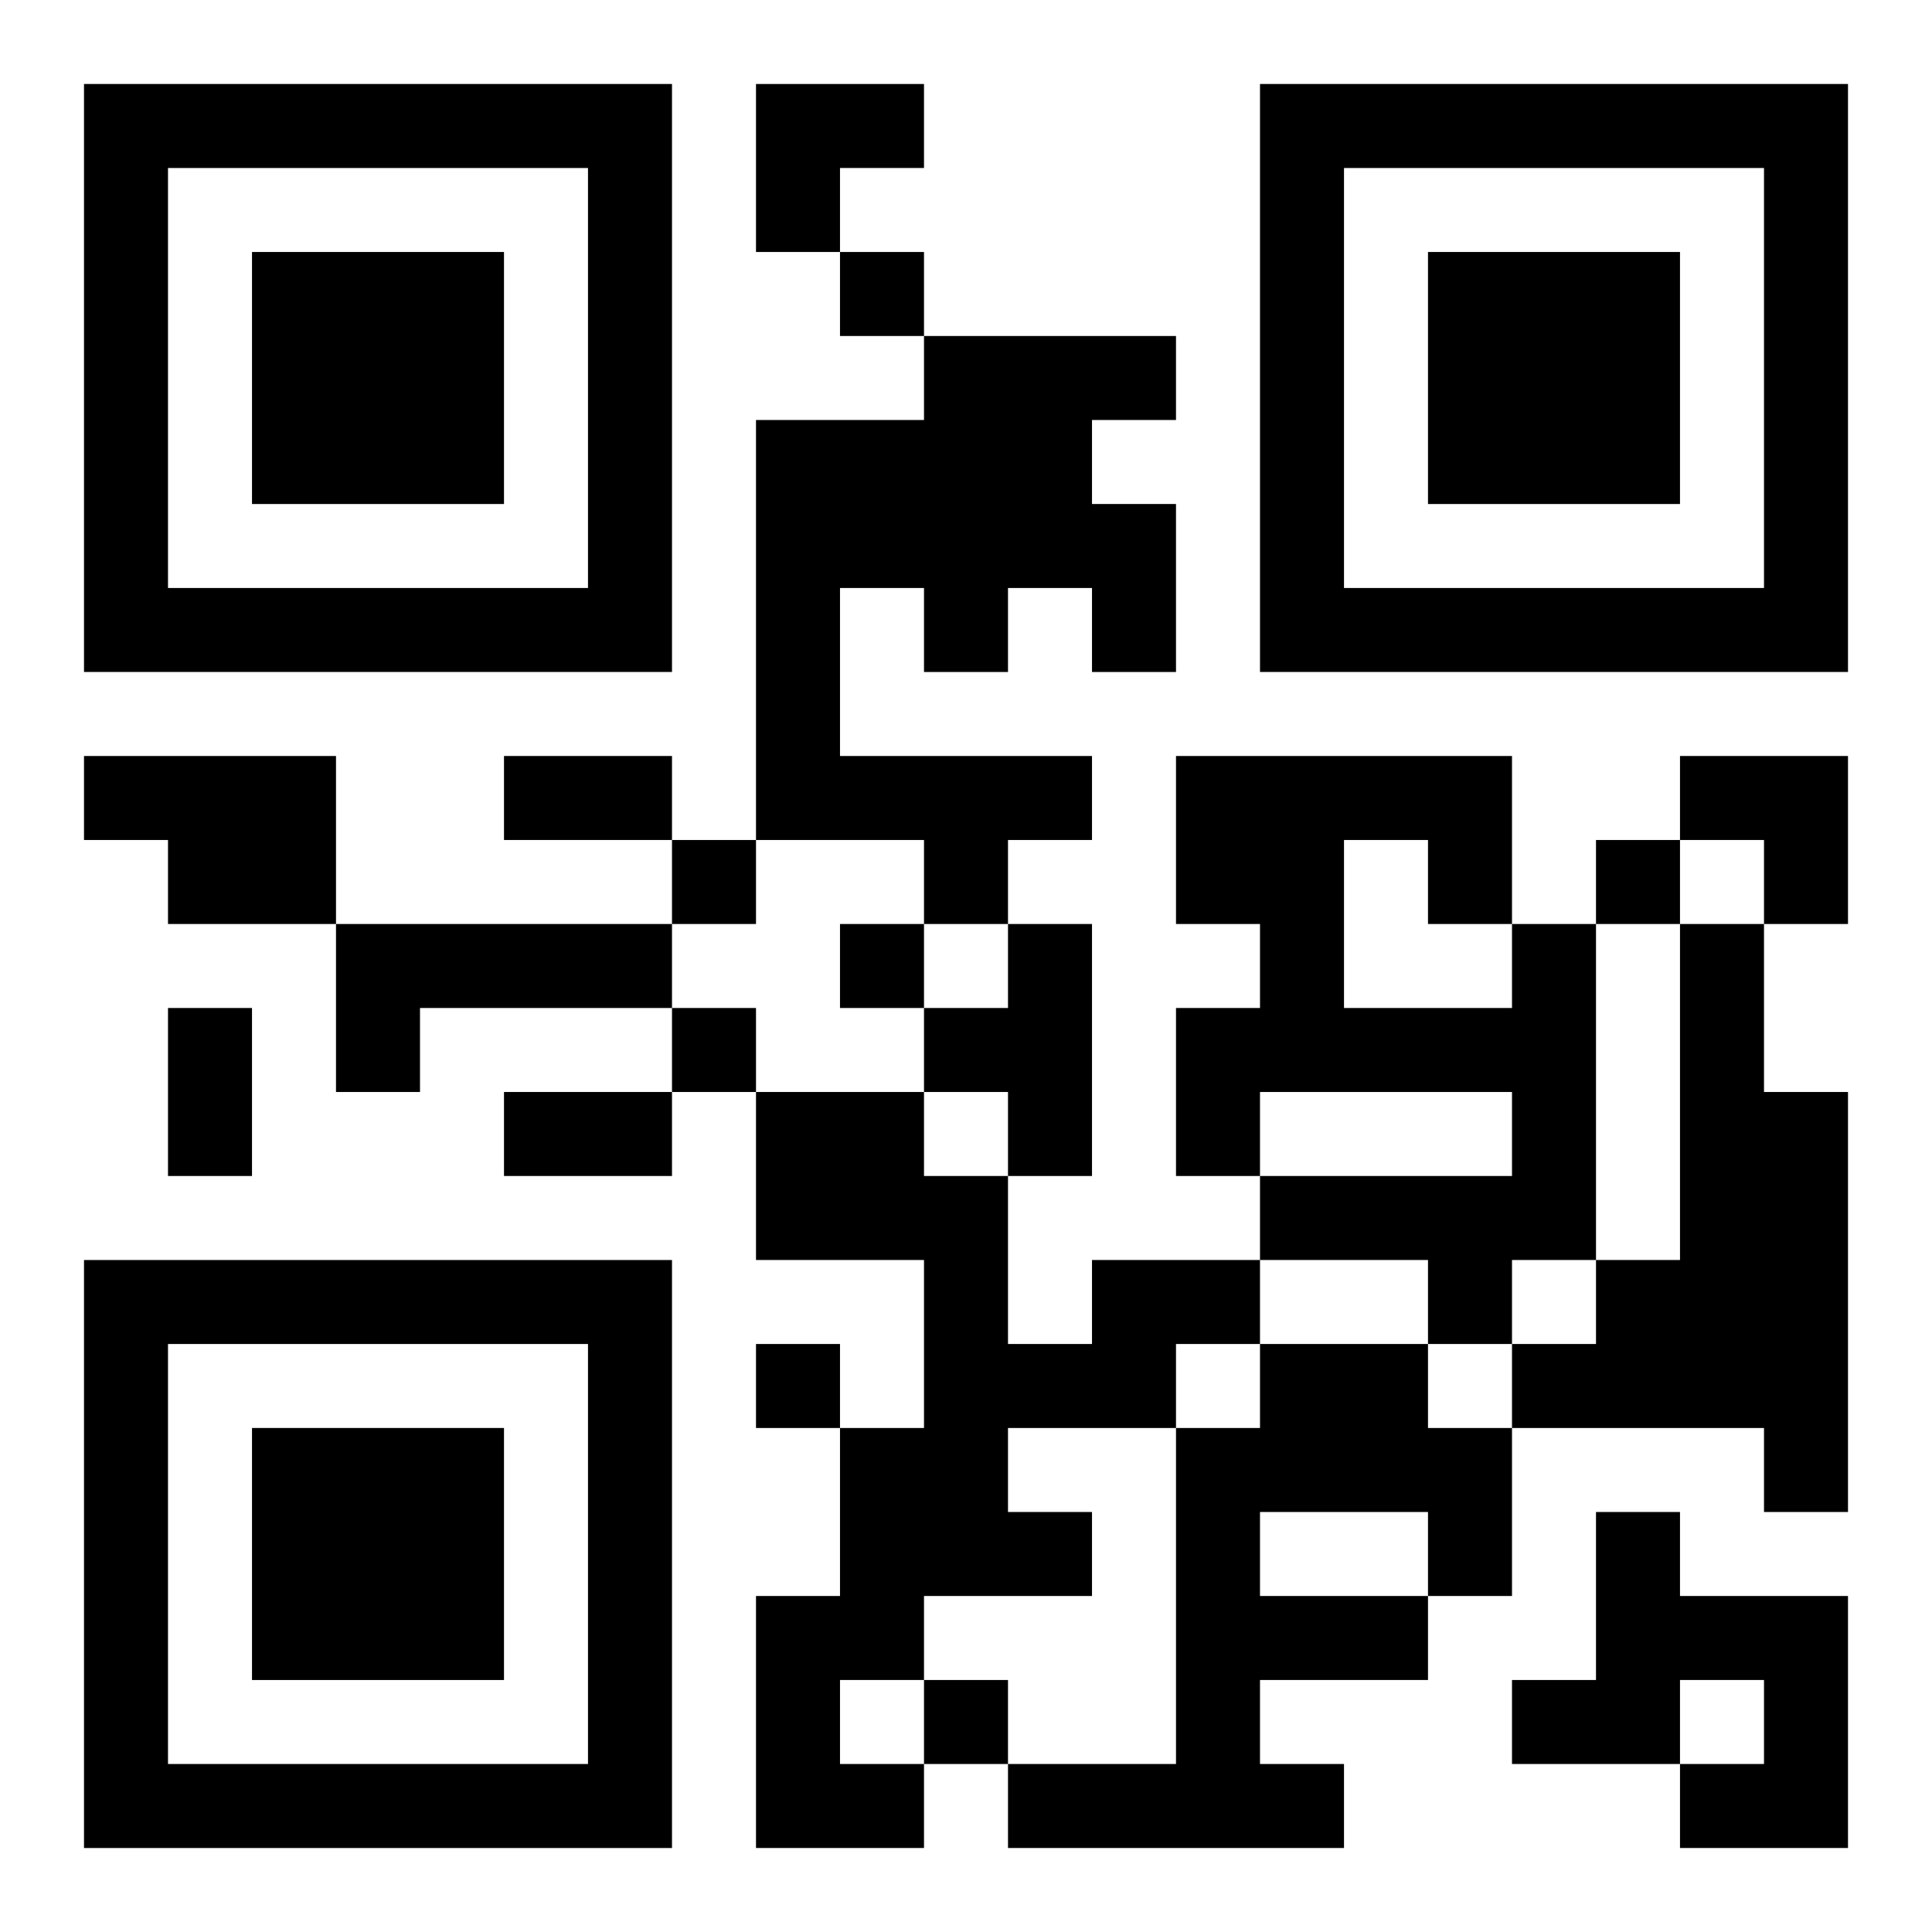 <?xml version="1.0" encoding="UTF-8"?>
<svg width="250" height="250" baseProfile="full" version="1.1" viewBox="-1 -1 23 23" xmlns="http://www.w3.org/2000/svg" xmlns:xlink="http://www.w3.org/1999/xlink"><symbol id="a"><path d="m0 7v7h7v-7h-7zm1 1h5v5h-5v-5zm1 1v3h3v-3h-3z"/></symbol><use y="-7" xlink:href="#a"/><use y="7" xlink:href="#a"/><use x="14" y="-7" xlink:href="#a"/><path d="m10 3h3v1h-1v1h1v2h-1v-1h-1v1h-1v-1h-1v2h3v1h-1v1h-1v-1h-2v-5h2v-1m-10 5h3v2h-2v-1h-1v-1m3 2h4v1h-3v1h-1v-2m8 0h1v3h-1v-1h-1v-1h1v-1m6 0h1v4h-1v1h-1v-1h-2v-1h3v-1h-3v1h-1v-2h1v-1h-1v-2h4v2m-2-1v2h2v-1h-1v-1h-1m4 1h1v2h1v5h-1v-1h-3v-1h1v-1h1v-4m-7 4h2v1h-1v1h-2v1h1v1h-2v1h-1v1h1v1h-2v-3h1v-2h1v-2h-2v-2h2v1h1v2h1v-1m2 1h2v1h1v2h-1v1h-2v1h1v1h-4v-1h2v-4h1v-1m0 2v1h2v-1h-2m4 0h1v1h2v3h-2v-1h1v-1h-1v1h-2v-1h1v-2m-9-15v1h1v-1h-1m-2 7v1h1v-1h-1m11 0v1h1v-1h-1m-9 1v1h1v-1h-1m-2 1v1h1v-1h-1m1 4v1h1v-1h-1m2 4v1h1v-1h-1m-5-11h2v1h-2v-1m-4 3h1v2h-1v-2m4 1h2v1h-2v-1m3-12h2v1h-1v1h-1zm11 8h2v2h-1v-1h-1z"/></svg>
